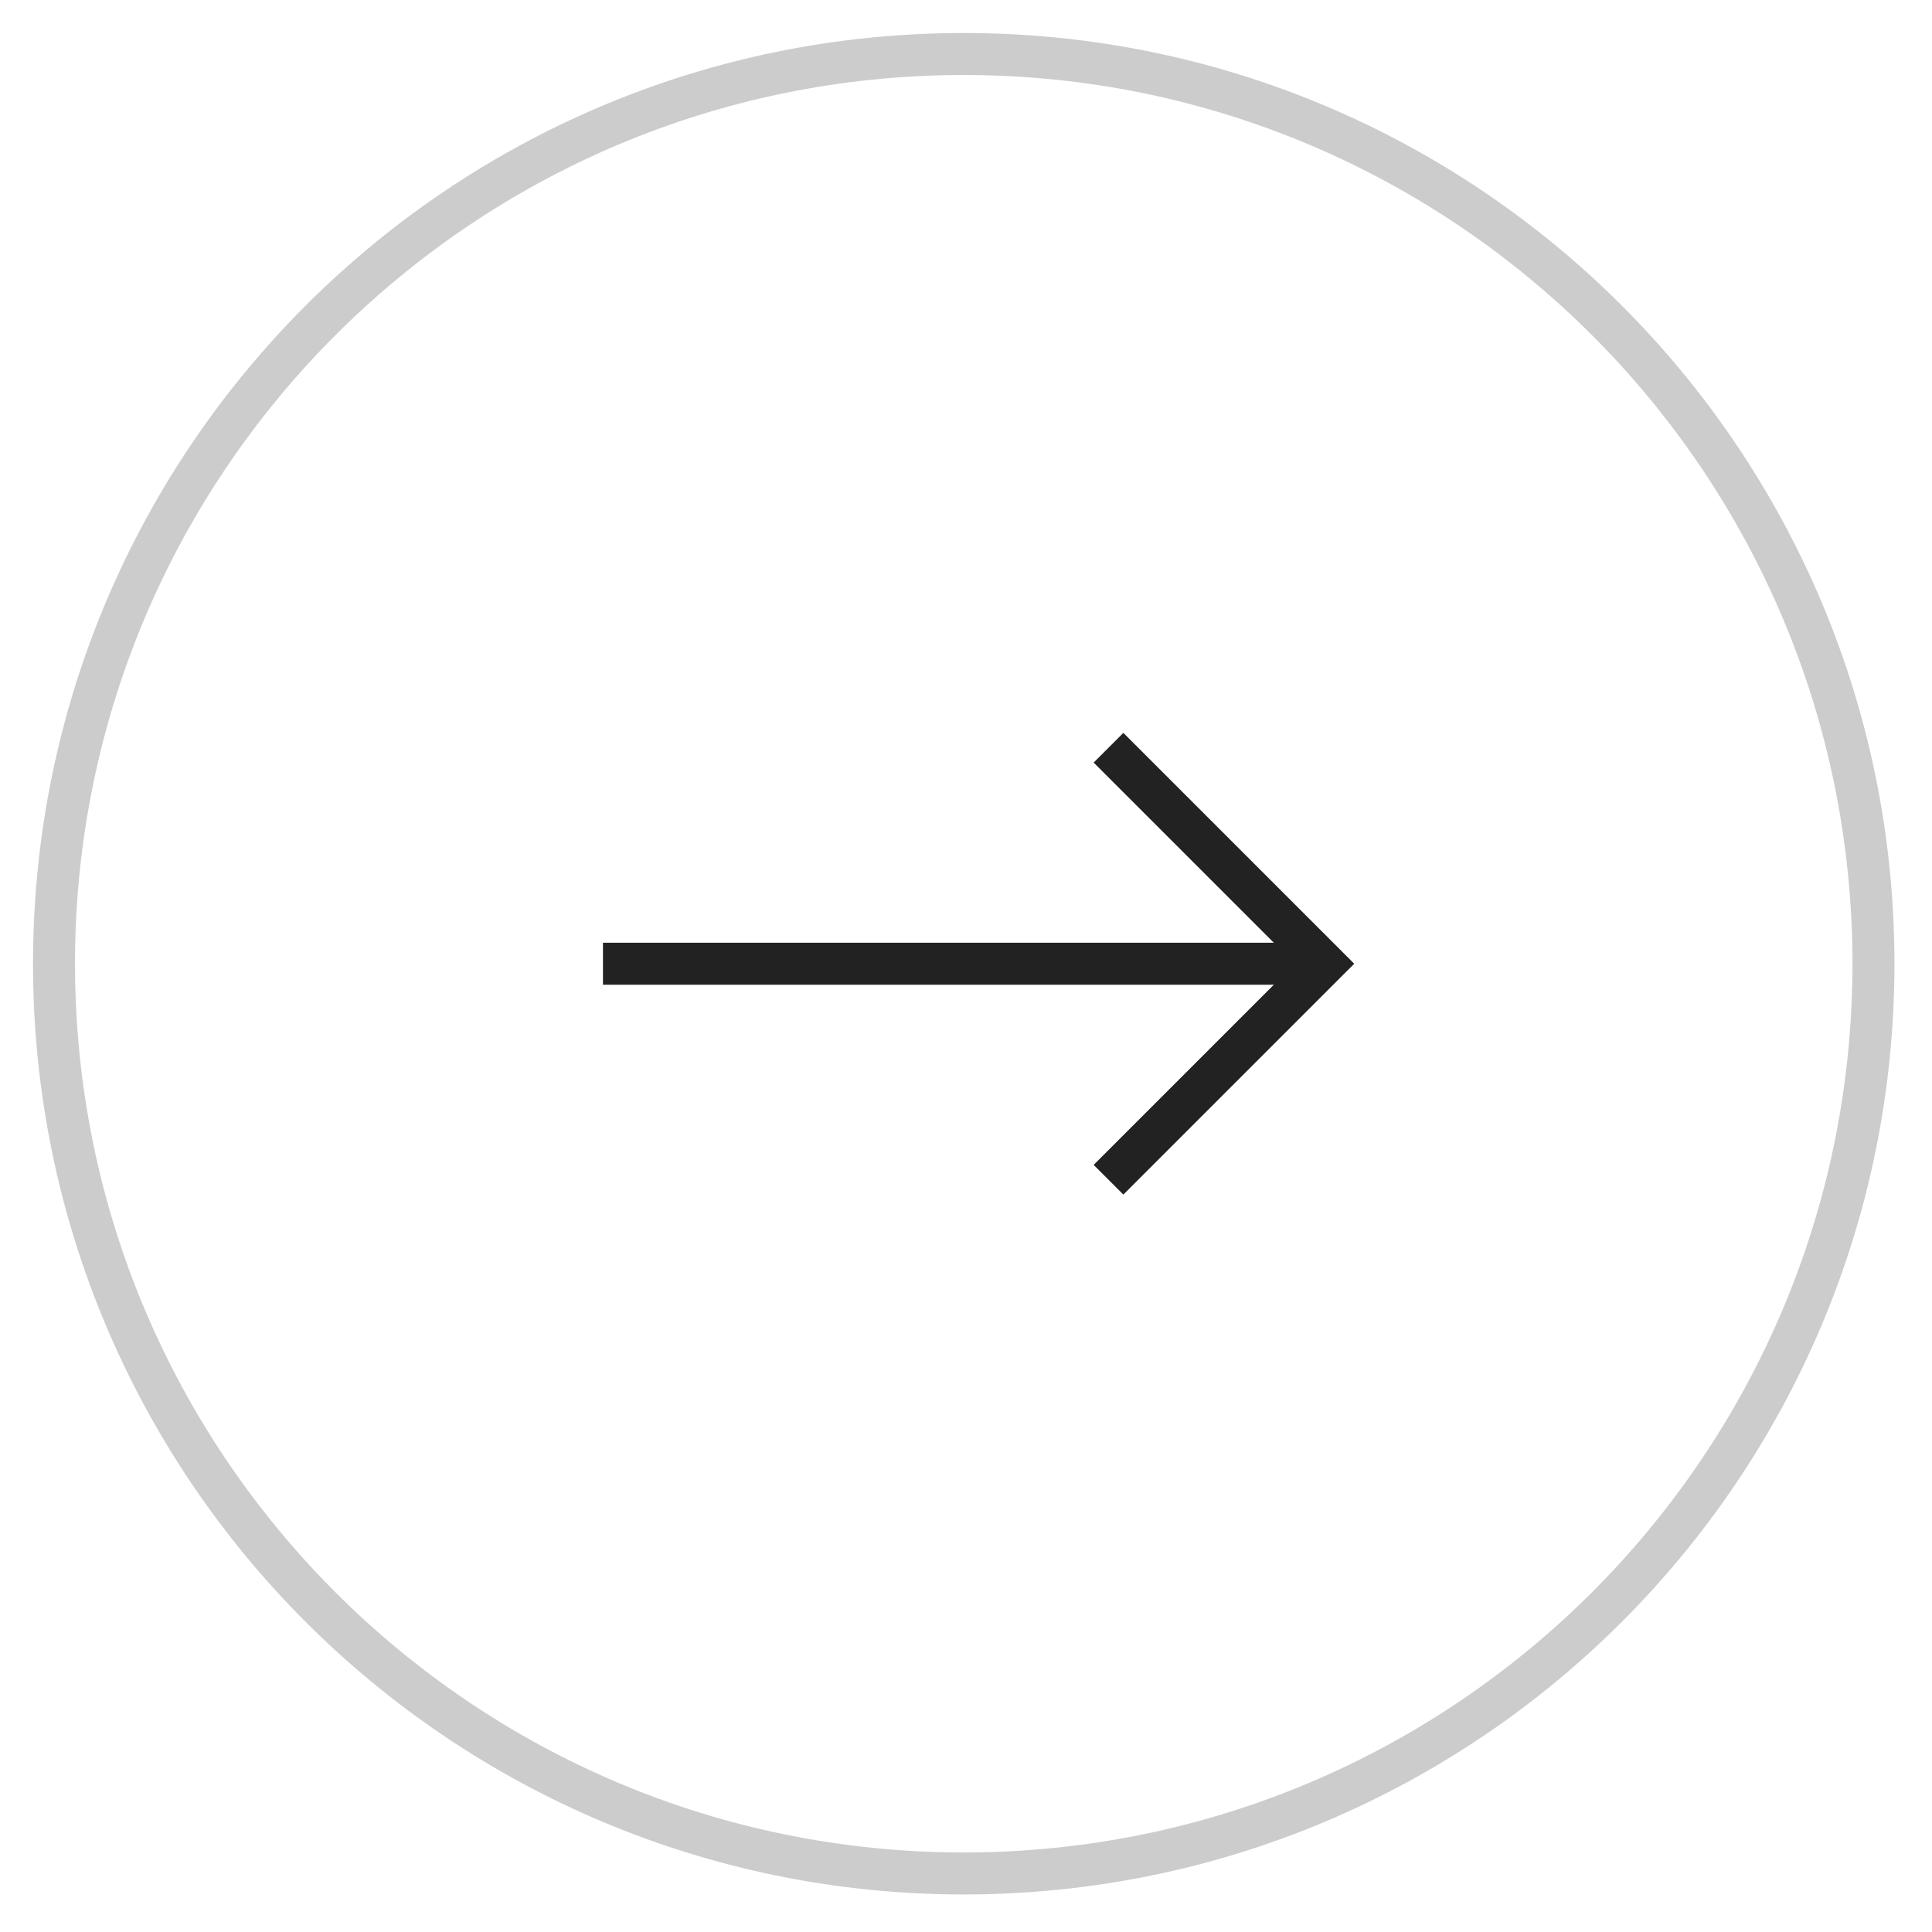 <?xml version="1.0" encoding="UTF-8"?>
<svg width="46px" height="46px" viewBox="0 0 46 46" version="1.1" xmlns="http://www.w3.org/2000/svg" xmlns:xlink="http://www.w3.org/1999/xlink">
    <!-- Generator: Sketch 47.1 (45422) - http://www.bohemiancoding.com/sketch -->
    <title>Right Arrow Copy 3</title>
    <desc>Created with Sketch.</desc>
    <defs></defs>
    <g id="Page-1" stroke="none" stroke-width="1" fill="none" fill-rule="evenodd">
        <g id="Desktop-Single-Influencer" transform="translate(-264, -1939)">
            <g id="Content" transform="translate(180, 706)">
                <g id="Gallery" transform="translate(0, 1150)">
                    <g id="Arrow-top" transform="translate(1, 64)">
                        <g id="Right-Arrow-Copy-3" transform="translate(84, 20)">
                            <polyline id="Stroke-1" stroke="#222222" points="25.393 16.803 30.536 21.946 25.393 27.089"></polyline>
                            <path d="M13.356,21.946 L30.498,21.946" id="Stroke-2" stroke="#222222"></path>
                            <path d="M43.606,21.946 C43.606,33.909 33.908,43.606 21.946,43.606 C9.983,43.606 0.286,33.909 0.286,21.946 C0.286,9.983 9.983,0.286 21.946,0.286 C33.908,0.286 43.606,9.983 43.606,21.946 Z" id="Stroke-3" stroke="#CCCCCC"></path>
                        </g>
                    </g>
                </g>
            </g>
        </g>
    </g>
</svg>